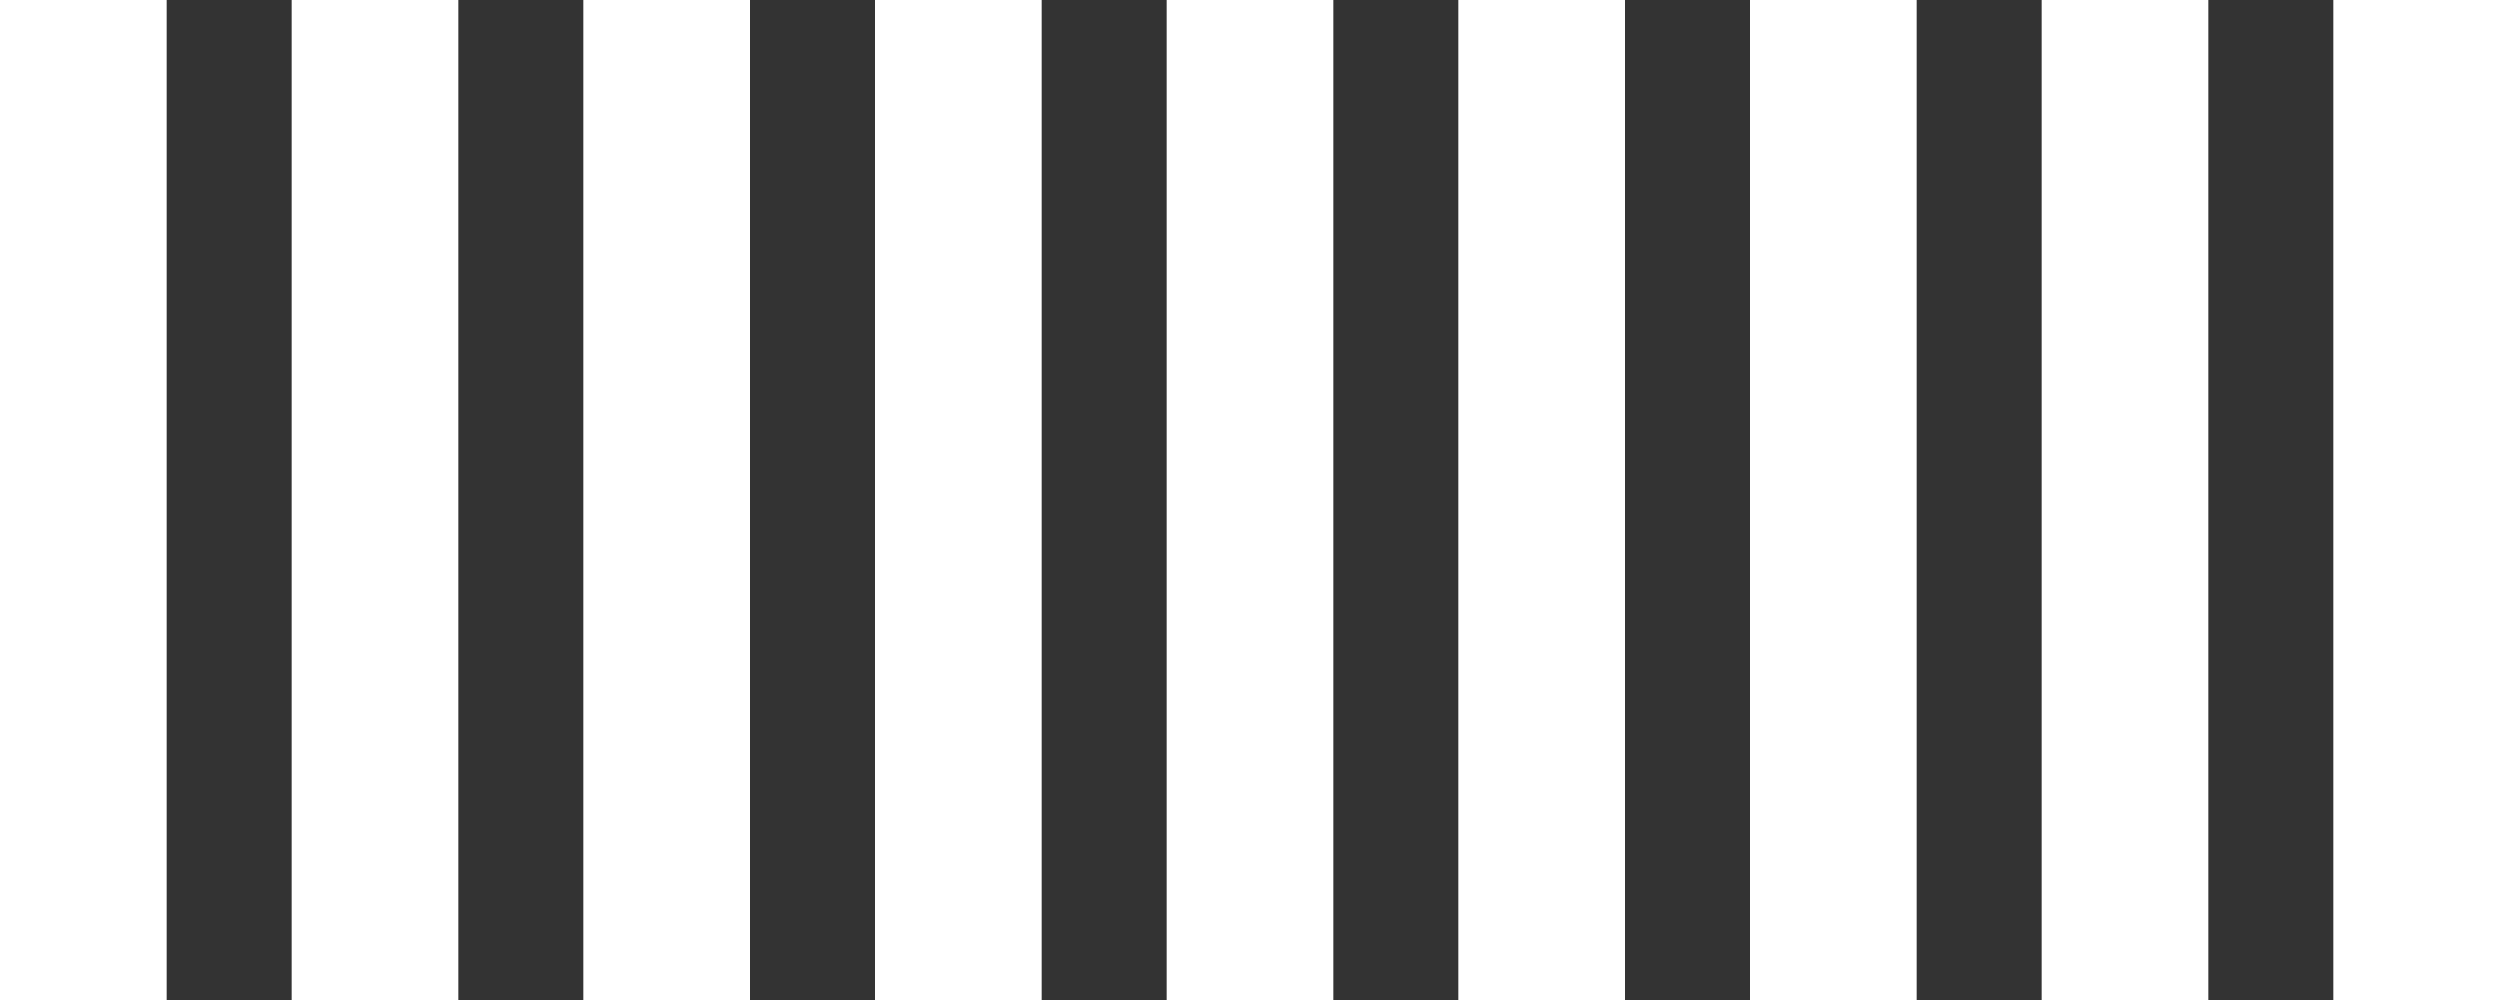 <?xml version="1.0" encoding="UTF-8"?> <svg xmlns="http://www.w3.org/2000/svg" width="60" height="24" viewBox="0 0 60 24" fill="none"><rect x="0" y="0" width="60" height="24" fill="#333333" stroke="none"/> <rect width="4" height="24" fill="white"></rect> <rect x="7" width="4" height="24" fill="white"></rect> <rect x="28" width="4" height="24" fill="white"></rect> <rect x="14" width="4" height="24" fill="white"></rect> <rect x="35" width="4" height="24" fill="white"></rect> <rect x="49" width="4" height="24" fill="white"></rect> <rect x="21" width="4" height="24" fill="white"></rect> <rect x="42" width="4" height="24" fill="white"></rect> <rect x="56" width="4" height="24" fill="white"></rect> </svg> 